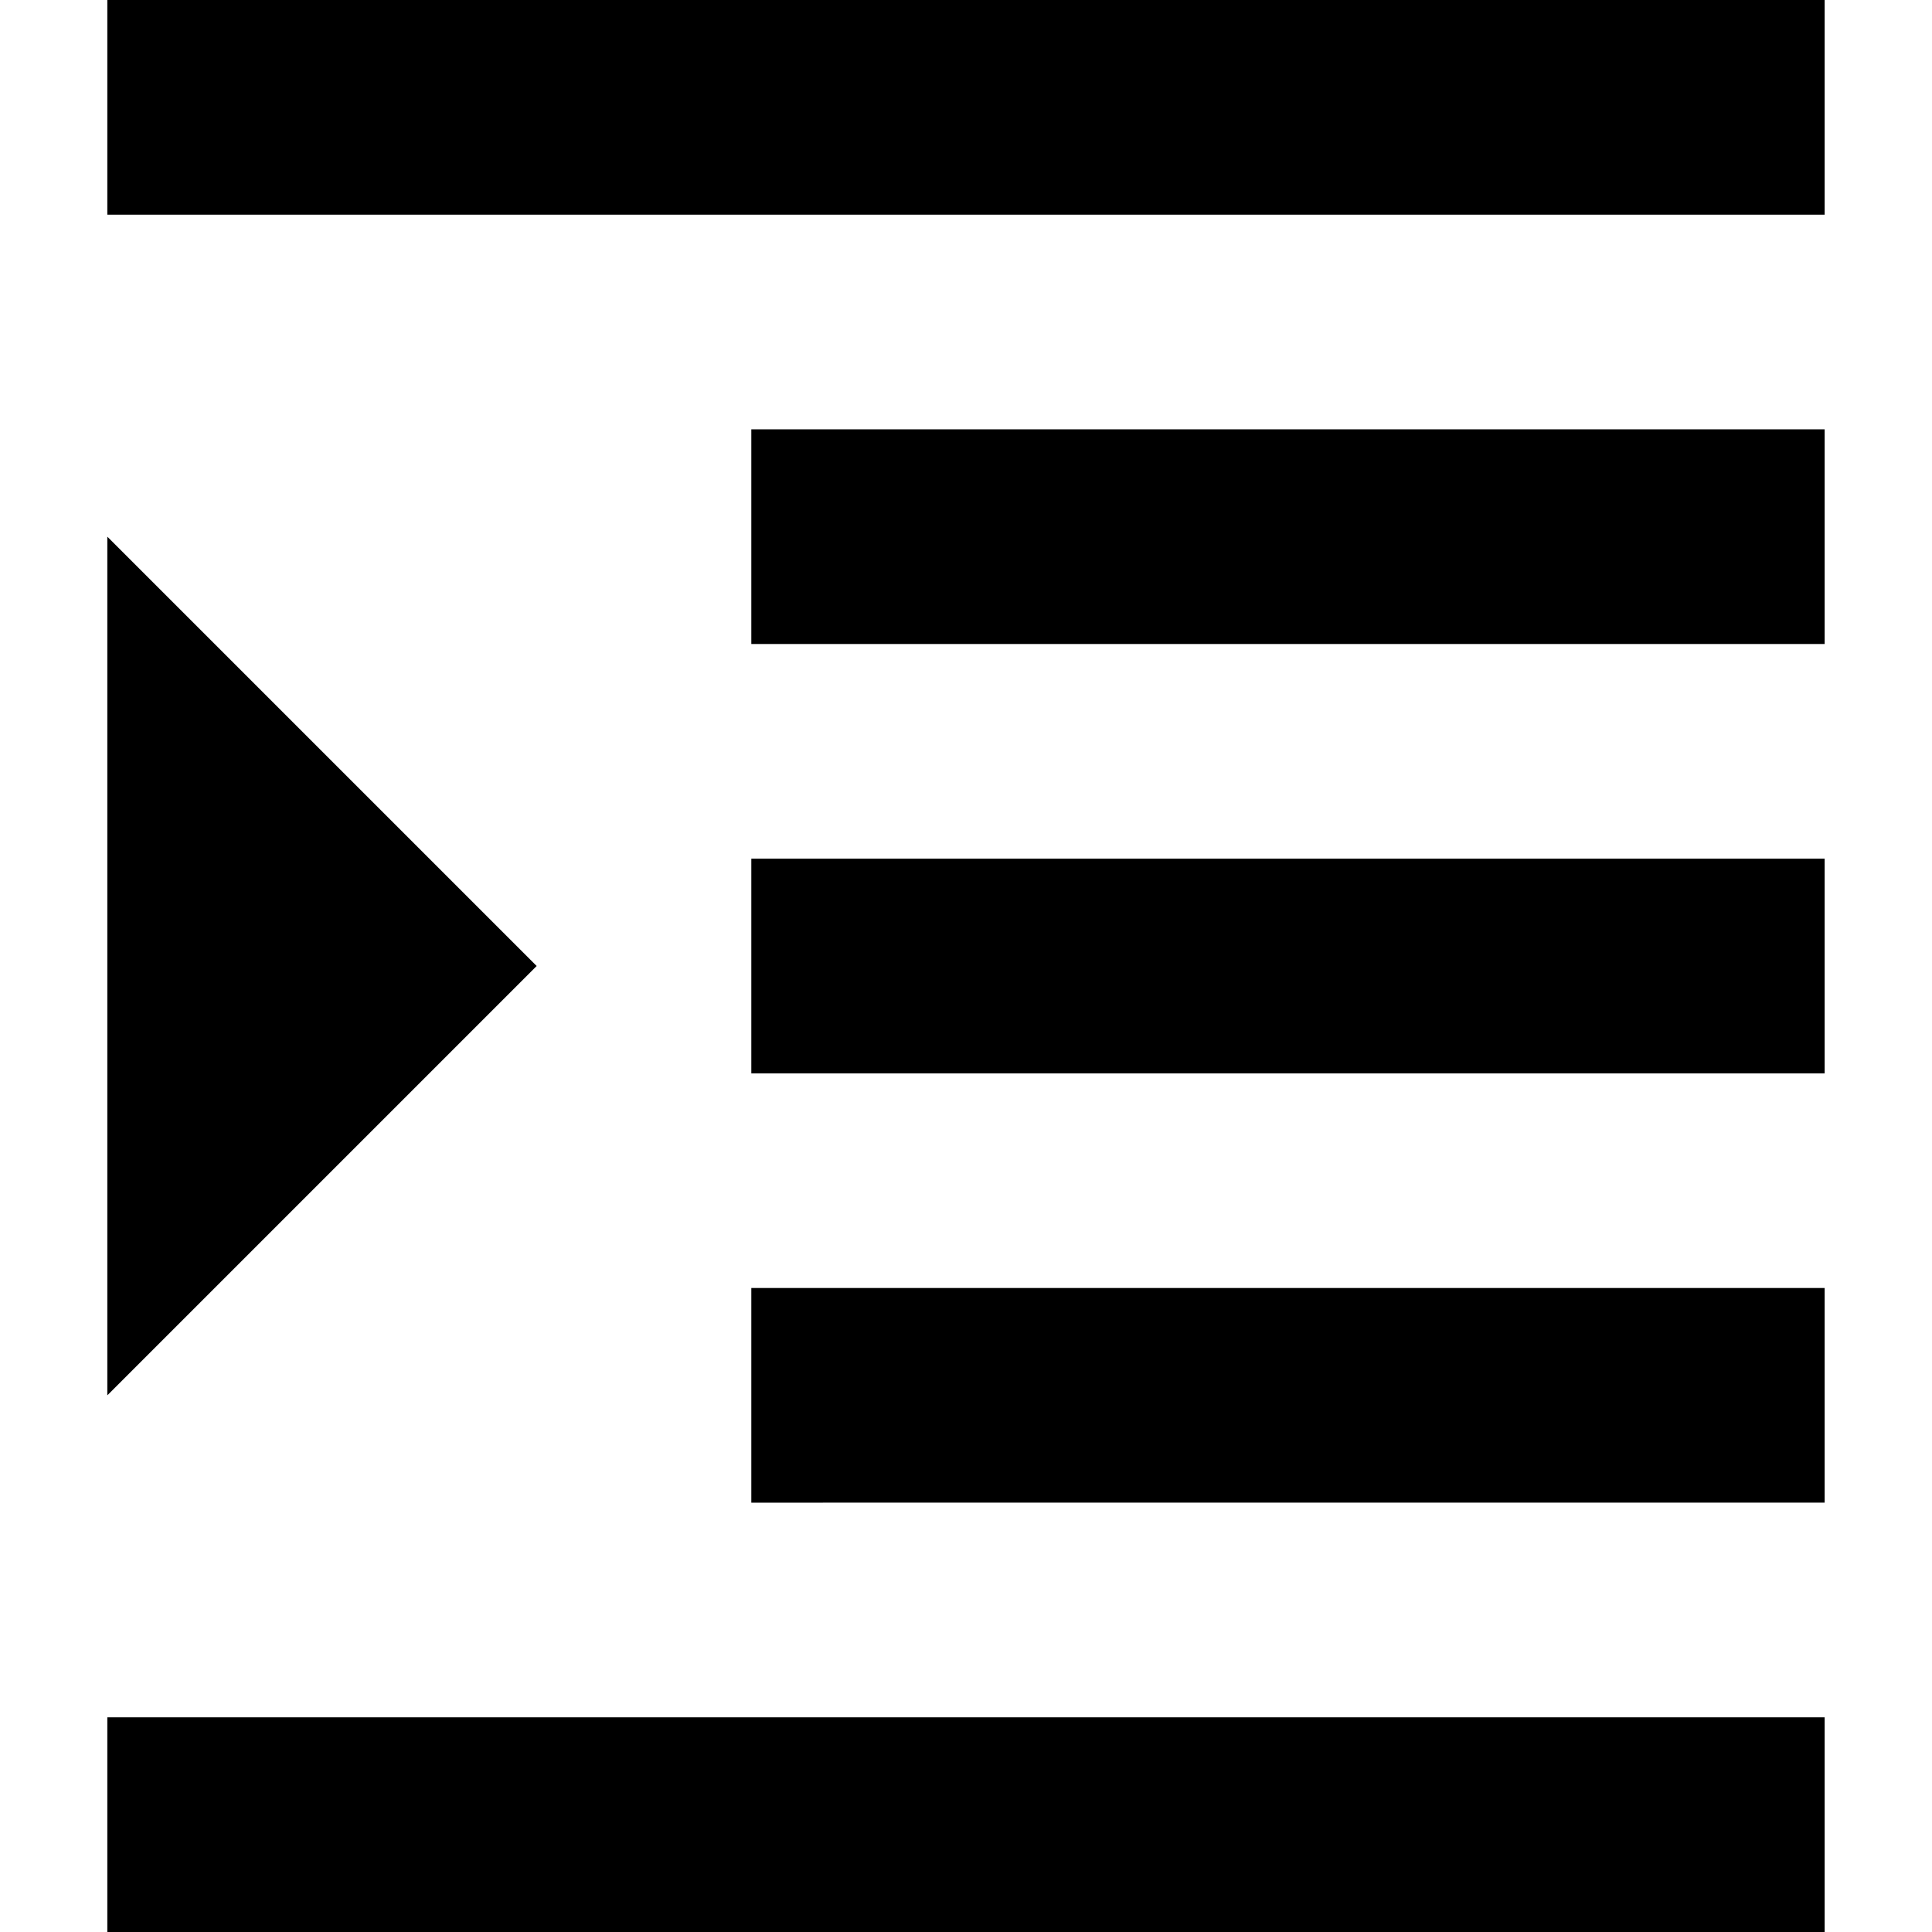 <?xml version="1.0" encoding="utf-8"?>
<!-- Generator: Adobe Illustrator 24.3.0, SVG Export Plug-In . SVG Version: 6.00 Build 0)  -->
<svg version="1.1" id="Layer_1" xmlns="http://www.w3.org/2000/svg" xmlns:xlink="http://www.w3.org/1999/xlink" x="0px" y="0px"
	 viewBox="0 0 512 512" style="enable-background:new 0 0 512 512;" xml:space="preserve">
<g>
	<path d="M199.11,341.33h284.44v56.89H199.11V341.33z M28.44,455.11h455.11V512H28.44V455.11z M199.11,227.56h284.44v56.89H199.11
		V227.56z M199.11,113.78h284.44v56.89H199.11V113.78z M28.44,0h455.11v56.89H28.44V0z M28.44,142.22v227.56L142.22,256
		L28.44,142.22z"/>
</g>
</svg>
